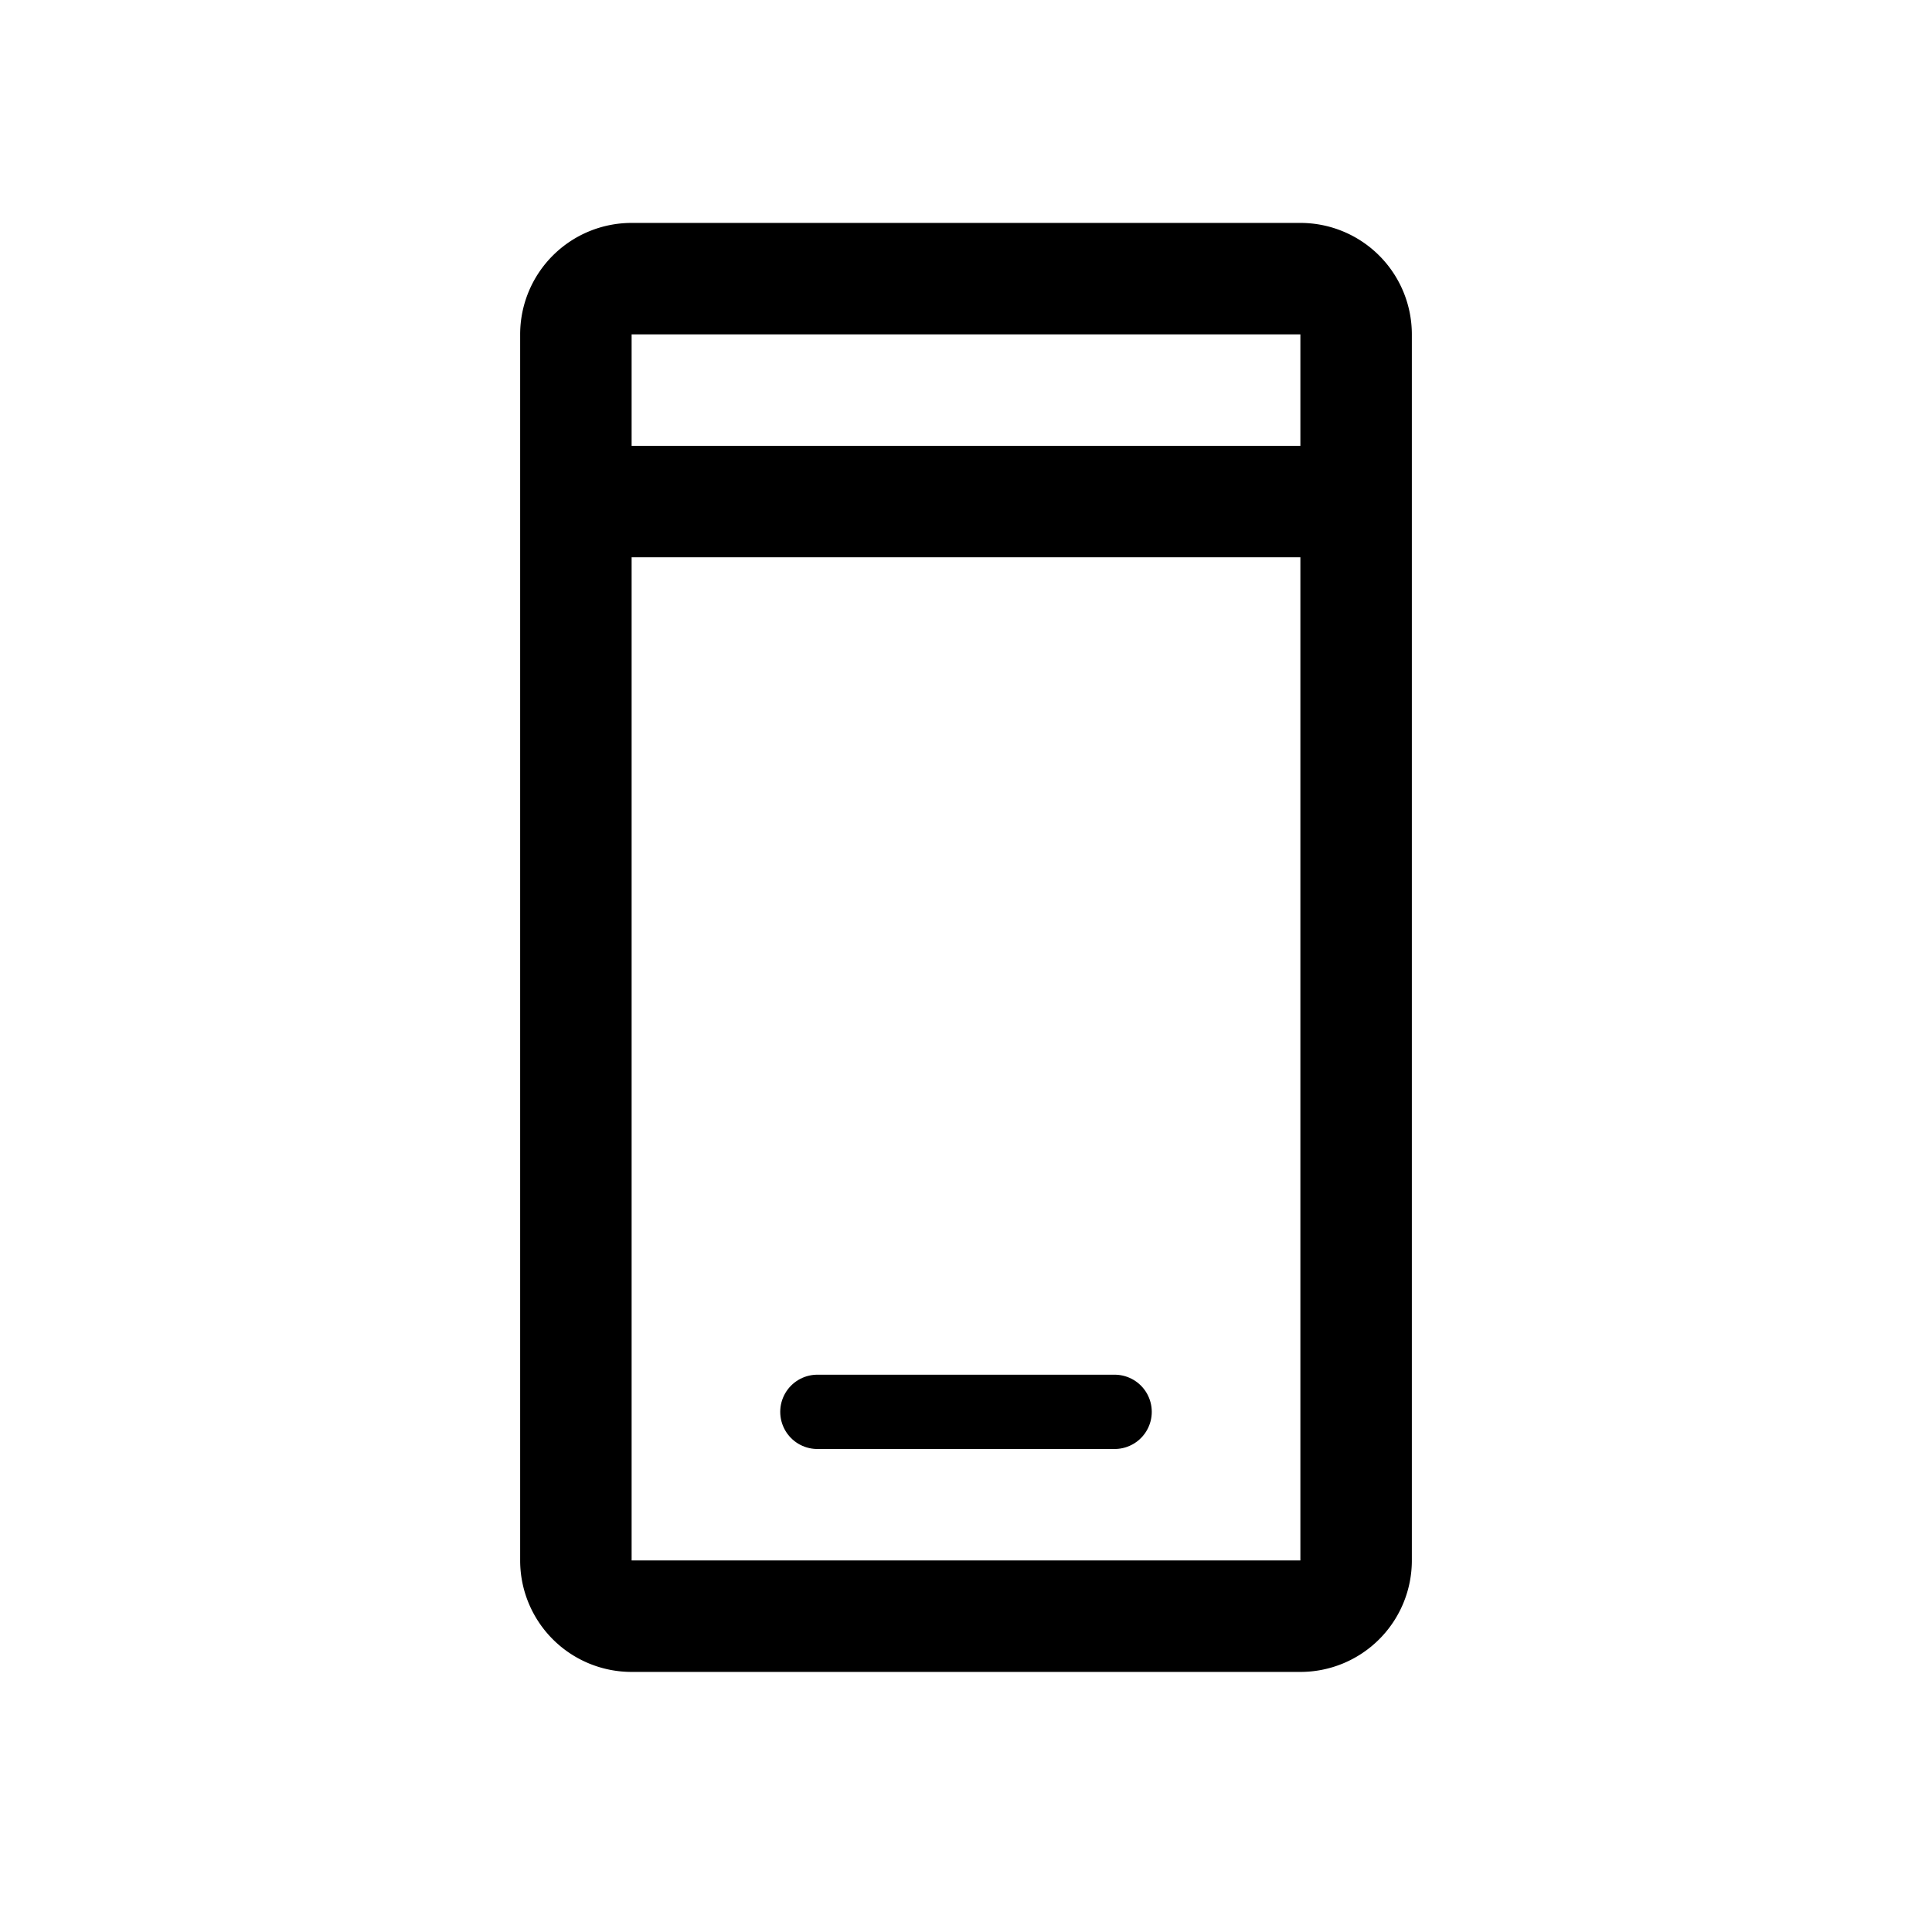 <svg id="icon_tel" xmlns="http://www.w3.org/2000/svg" width="26" height="26" viewBox="0 0 26 26">
  <rect id="長方形_1075" data-name="長方形 1075" width="26" height="26" fill="none"/>
  <g id="グループ_90" data-name="グループ 90" transform="translate(-612 -568)">
    <path id="mobile" d="M16.5,3h-9A1.5,1.5,0,0,0,6,4.5V21a1.5,1.5,0,0,0,1.5,1.5h9A1.5,1.5,0,0,0,18,21V4.5A1.5,1.5,0,0,0,16.5,3Zm0,1.5V6h-9V4.5ZM7.5,21V7.5h9V21Z" transform="translate(613 568)"/>
    <line id="線_16" data-name="線 16" x2="4" transform="translate(623 587)" fill="none" stroke="#000" stroke-linecap="round" stroke-width="1"/>
  </g>
</svg>
